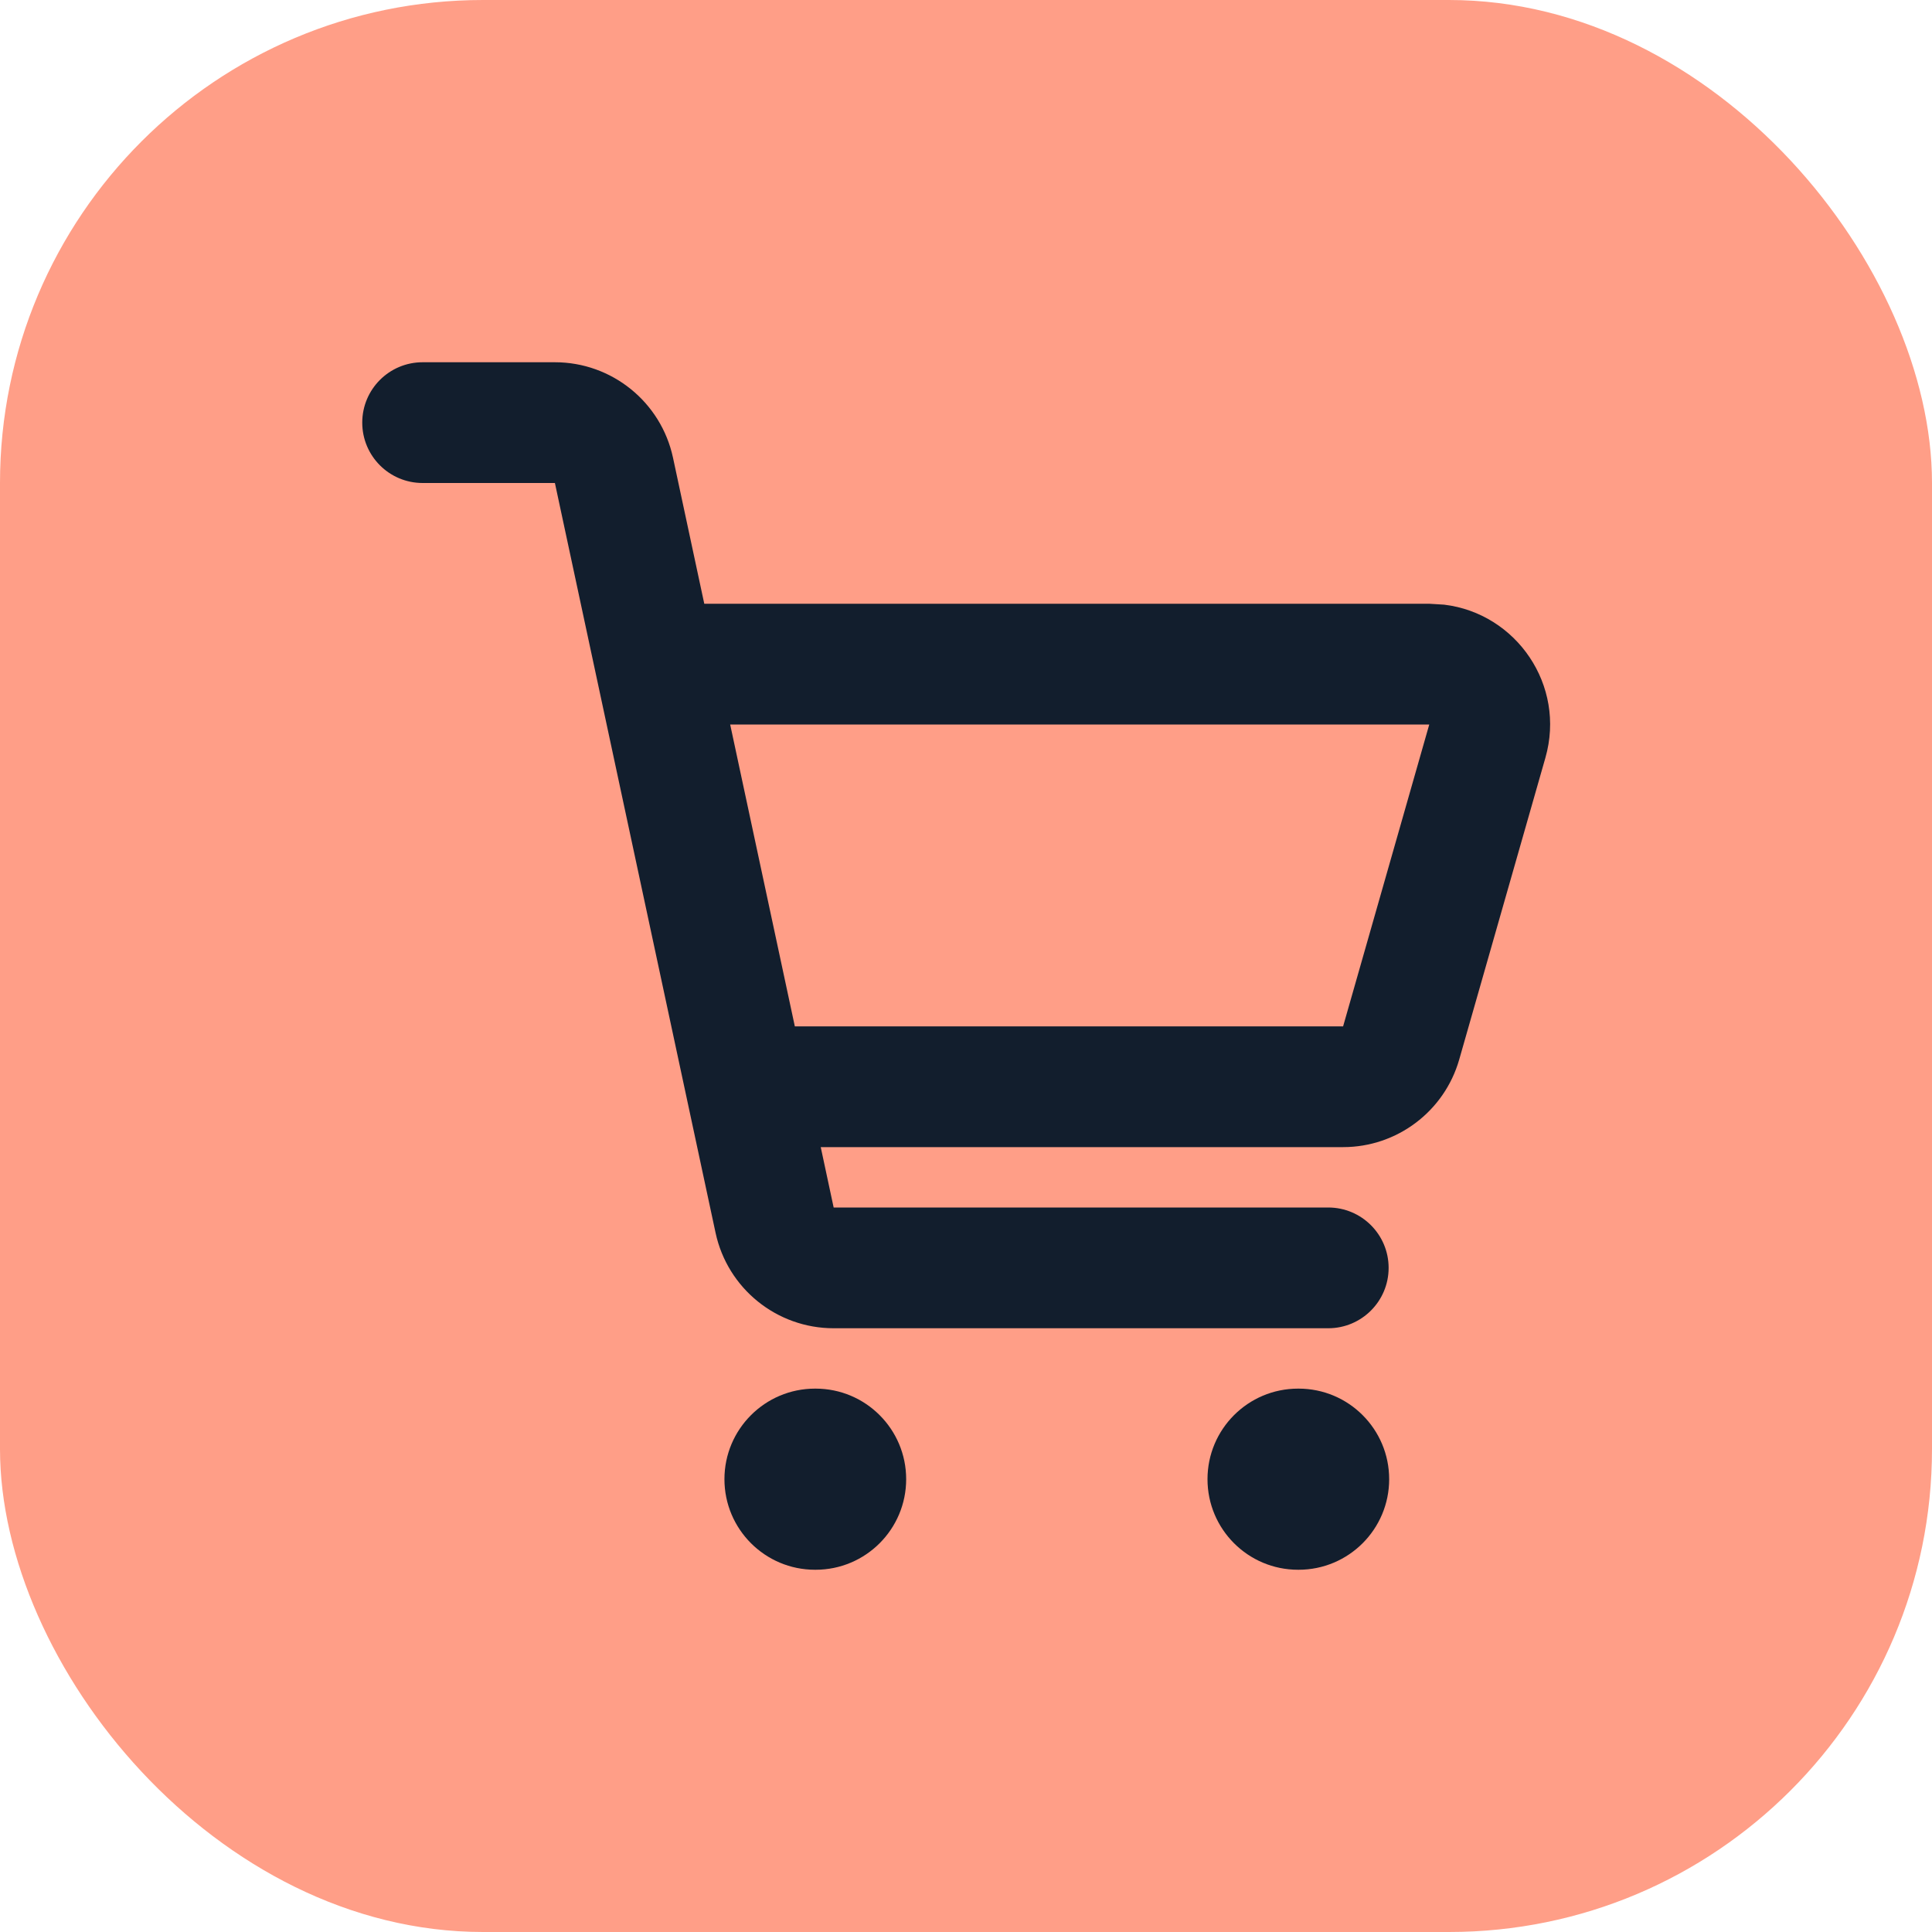 <svg width="32" height="32" viewBox="0 0 32 32" fill="none" xmlns="http://www.w3.org/2000/svg">
<g clip-path="url(#clip0_221_1333)">
<rect x="-0" y="0" width="32" height="32" rx="8" fill="#FF9E87"/>
<path d="M13.509 23C14.338 23 15.009 23.672 15.009 24.5C15.009 25.328 14.338 26 13.509 26H13.499C12.671 26 11.999 25.328 11.999 24.5C11.999 23.672 12.671 23 13.499 23H13.509ZM21.509 23C22.338 23 23.009 23.672 23.009 24.5C23.009 25.328 22.338 26 21.509 26H21.5C20.671 26 20 25.328 20 24.5C20 23.672 20.671 23 21.5 23H21.509ZM9.191 6C10.134 6 10.949 6.659 11.147 7.581L11.665 10H23.673L23.919 10.015C25.117 10.159 25.939 11.352 25.597 12.55L24.169 17.55C23.923 18.408 23.138 19 22.246 19H13.594L13.808 20H22C22.552 20 23 20.448 23 21C23 21.552 22.552 22 22 22H13.808C12.865 22 12.05 21.341 11.852 20.419L9.191 8H7C6.447 8 6 7.552 6 7C6 6.448 6.447 6 7 6H9.191ZM13.165 17H22.246L23.673 12H12.094L13.165 17Z" fill="#121E2D"/>
</g>
<defs>
<clipPath id="clip0_221_1333">
<rect x="-0" y="0" width="32" height="32" rx="8" fill="white"/>
</clipPath>
</defs>
</svg>
